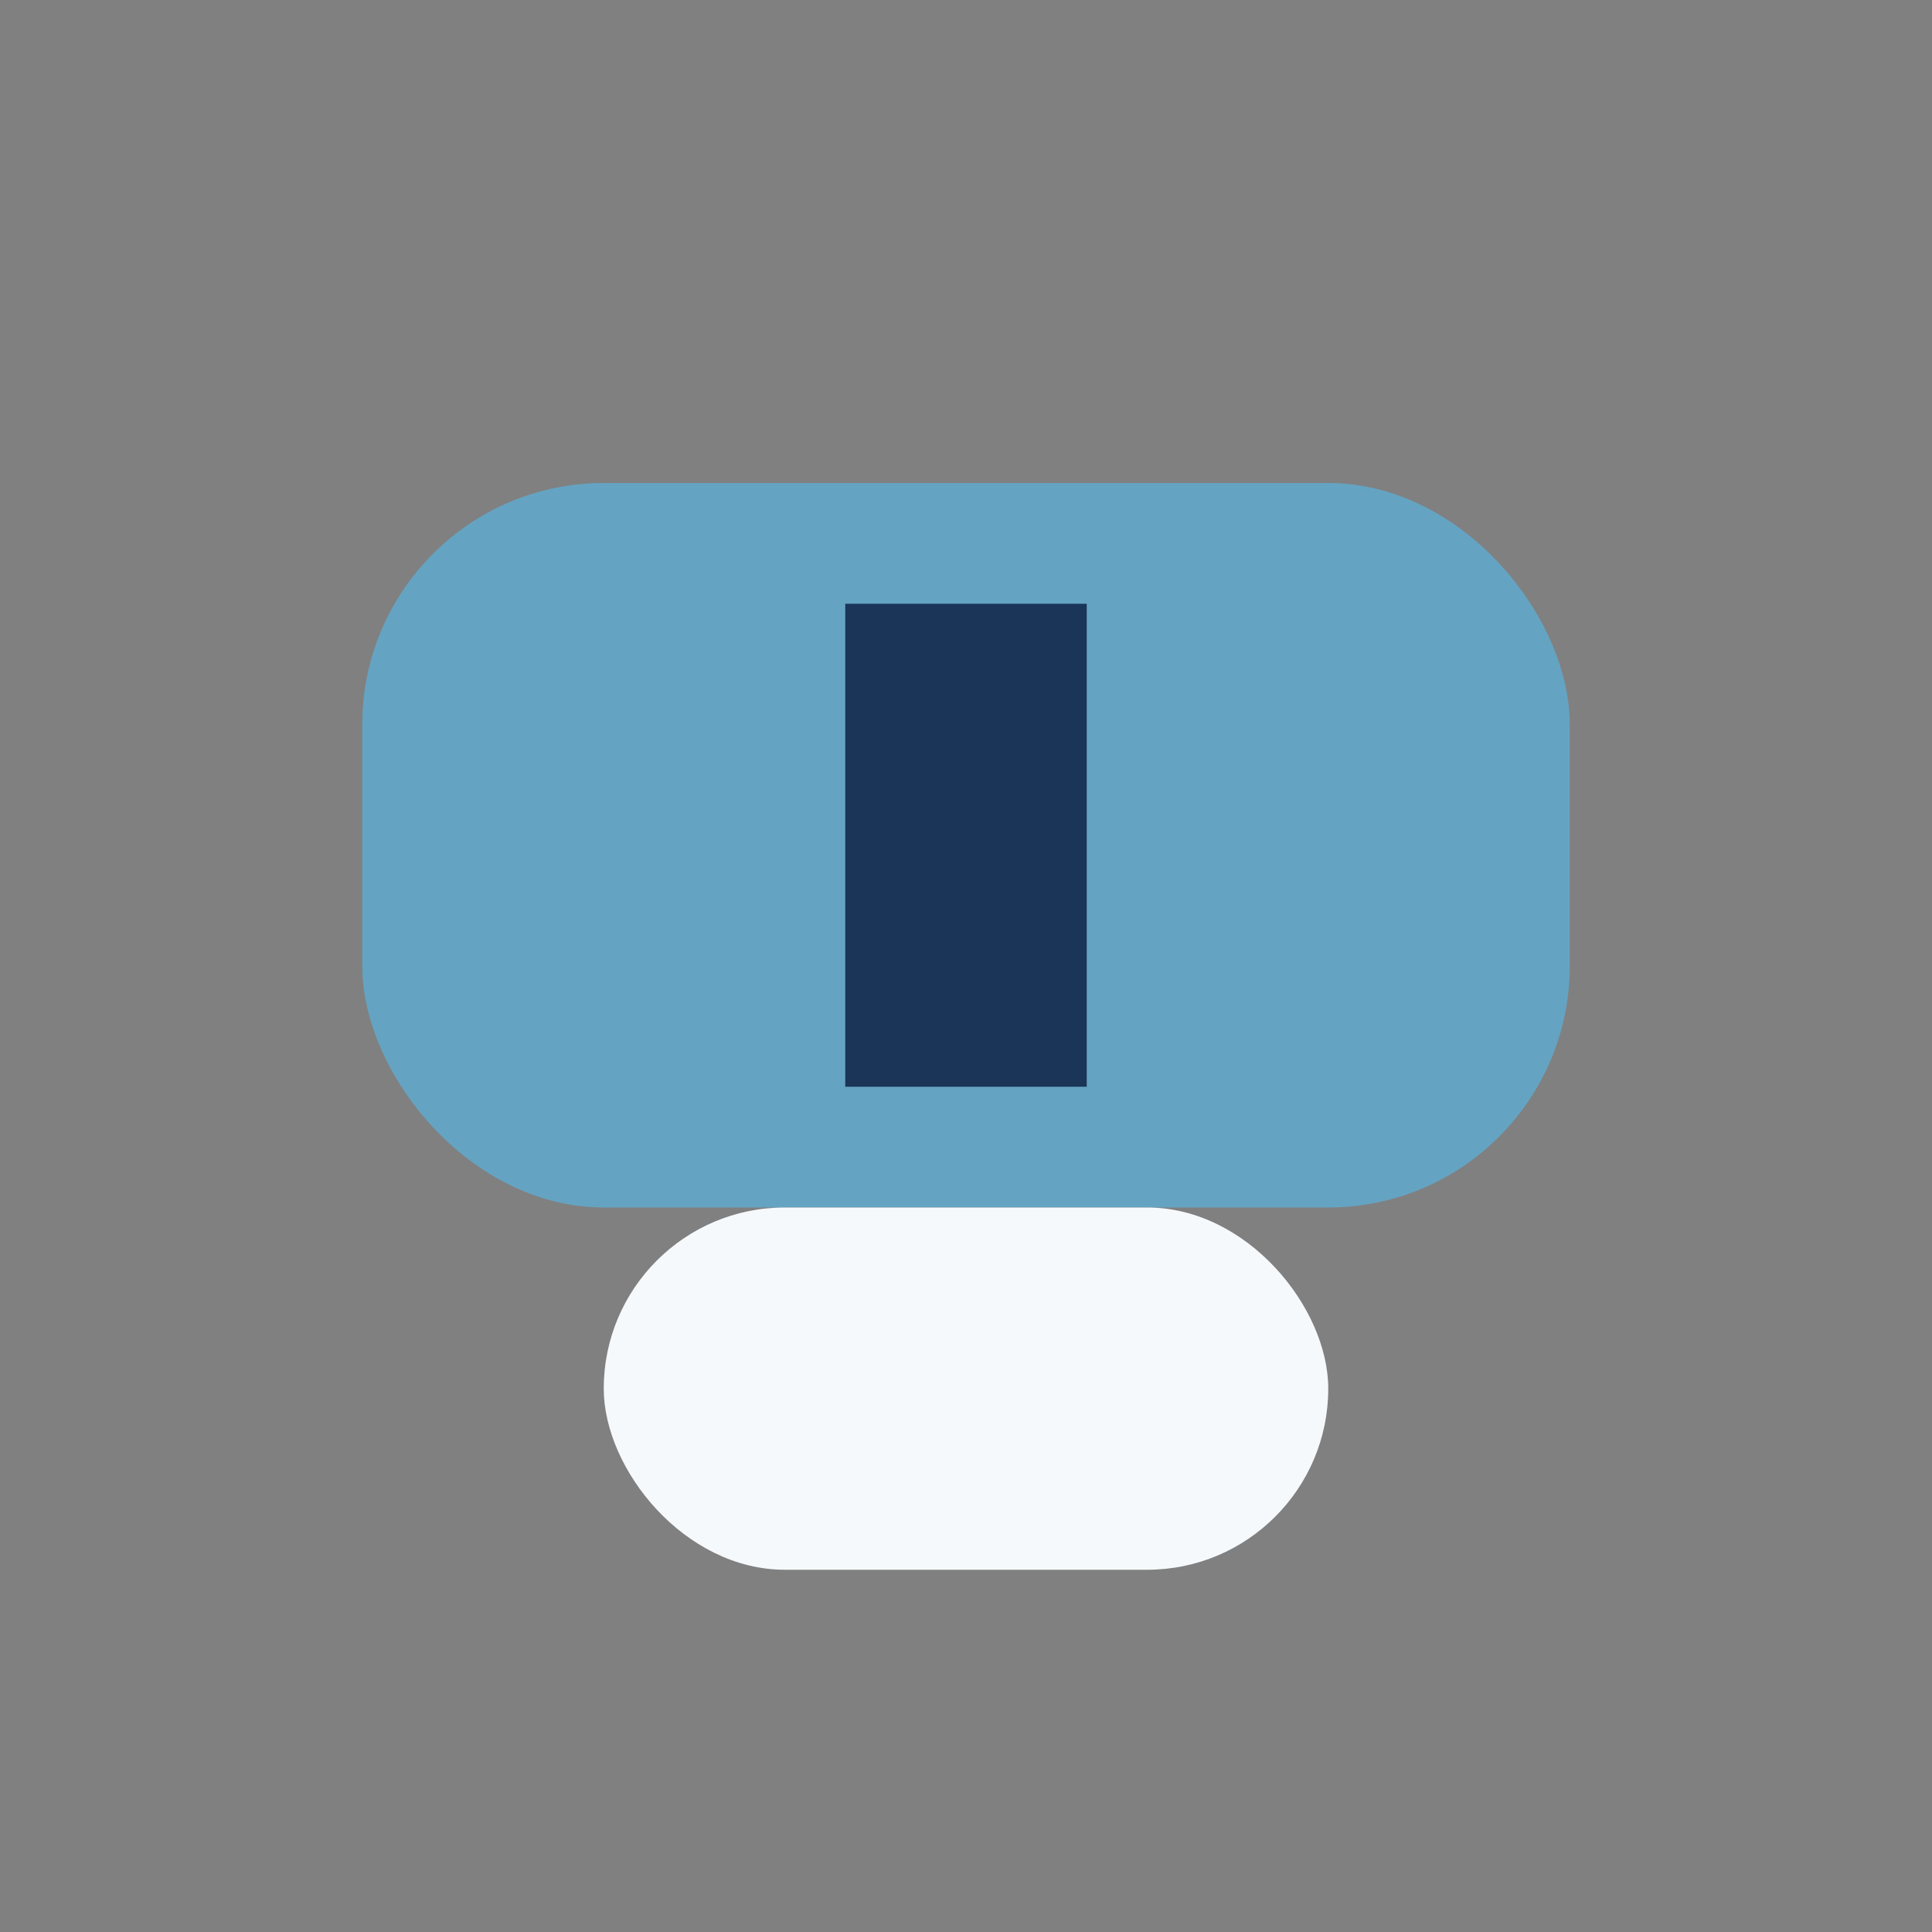 <?xml version="1.0" encoding="UTF-8"?>
<svg xmlns="http://www.w3.org/2000/svg" width="32" height="32" viewBox="0 0 32 32"><rect x="0" y="0" width="32" height="32" fill="#808080" stroke="none"/><rect x="6" y="8" width="20" height="12" rx="4" fill="#65A3C2"/><rect x="10" y="20" width="12" height="6" rx="3" fill="#F6F9FC"/><rect x="14" y="10" width="4" height="8" fill="#1A3557"/></svg>